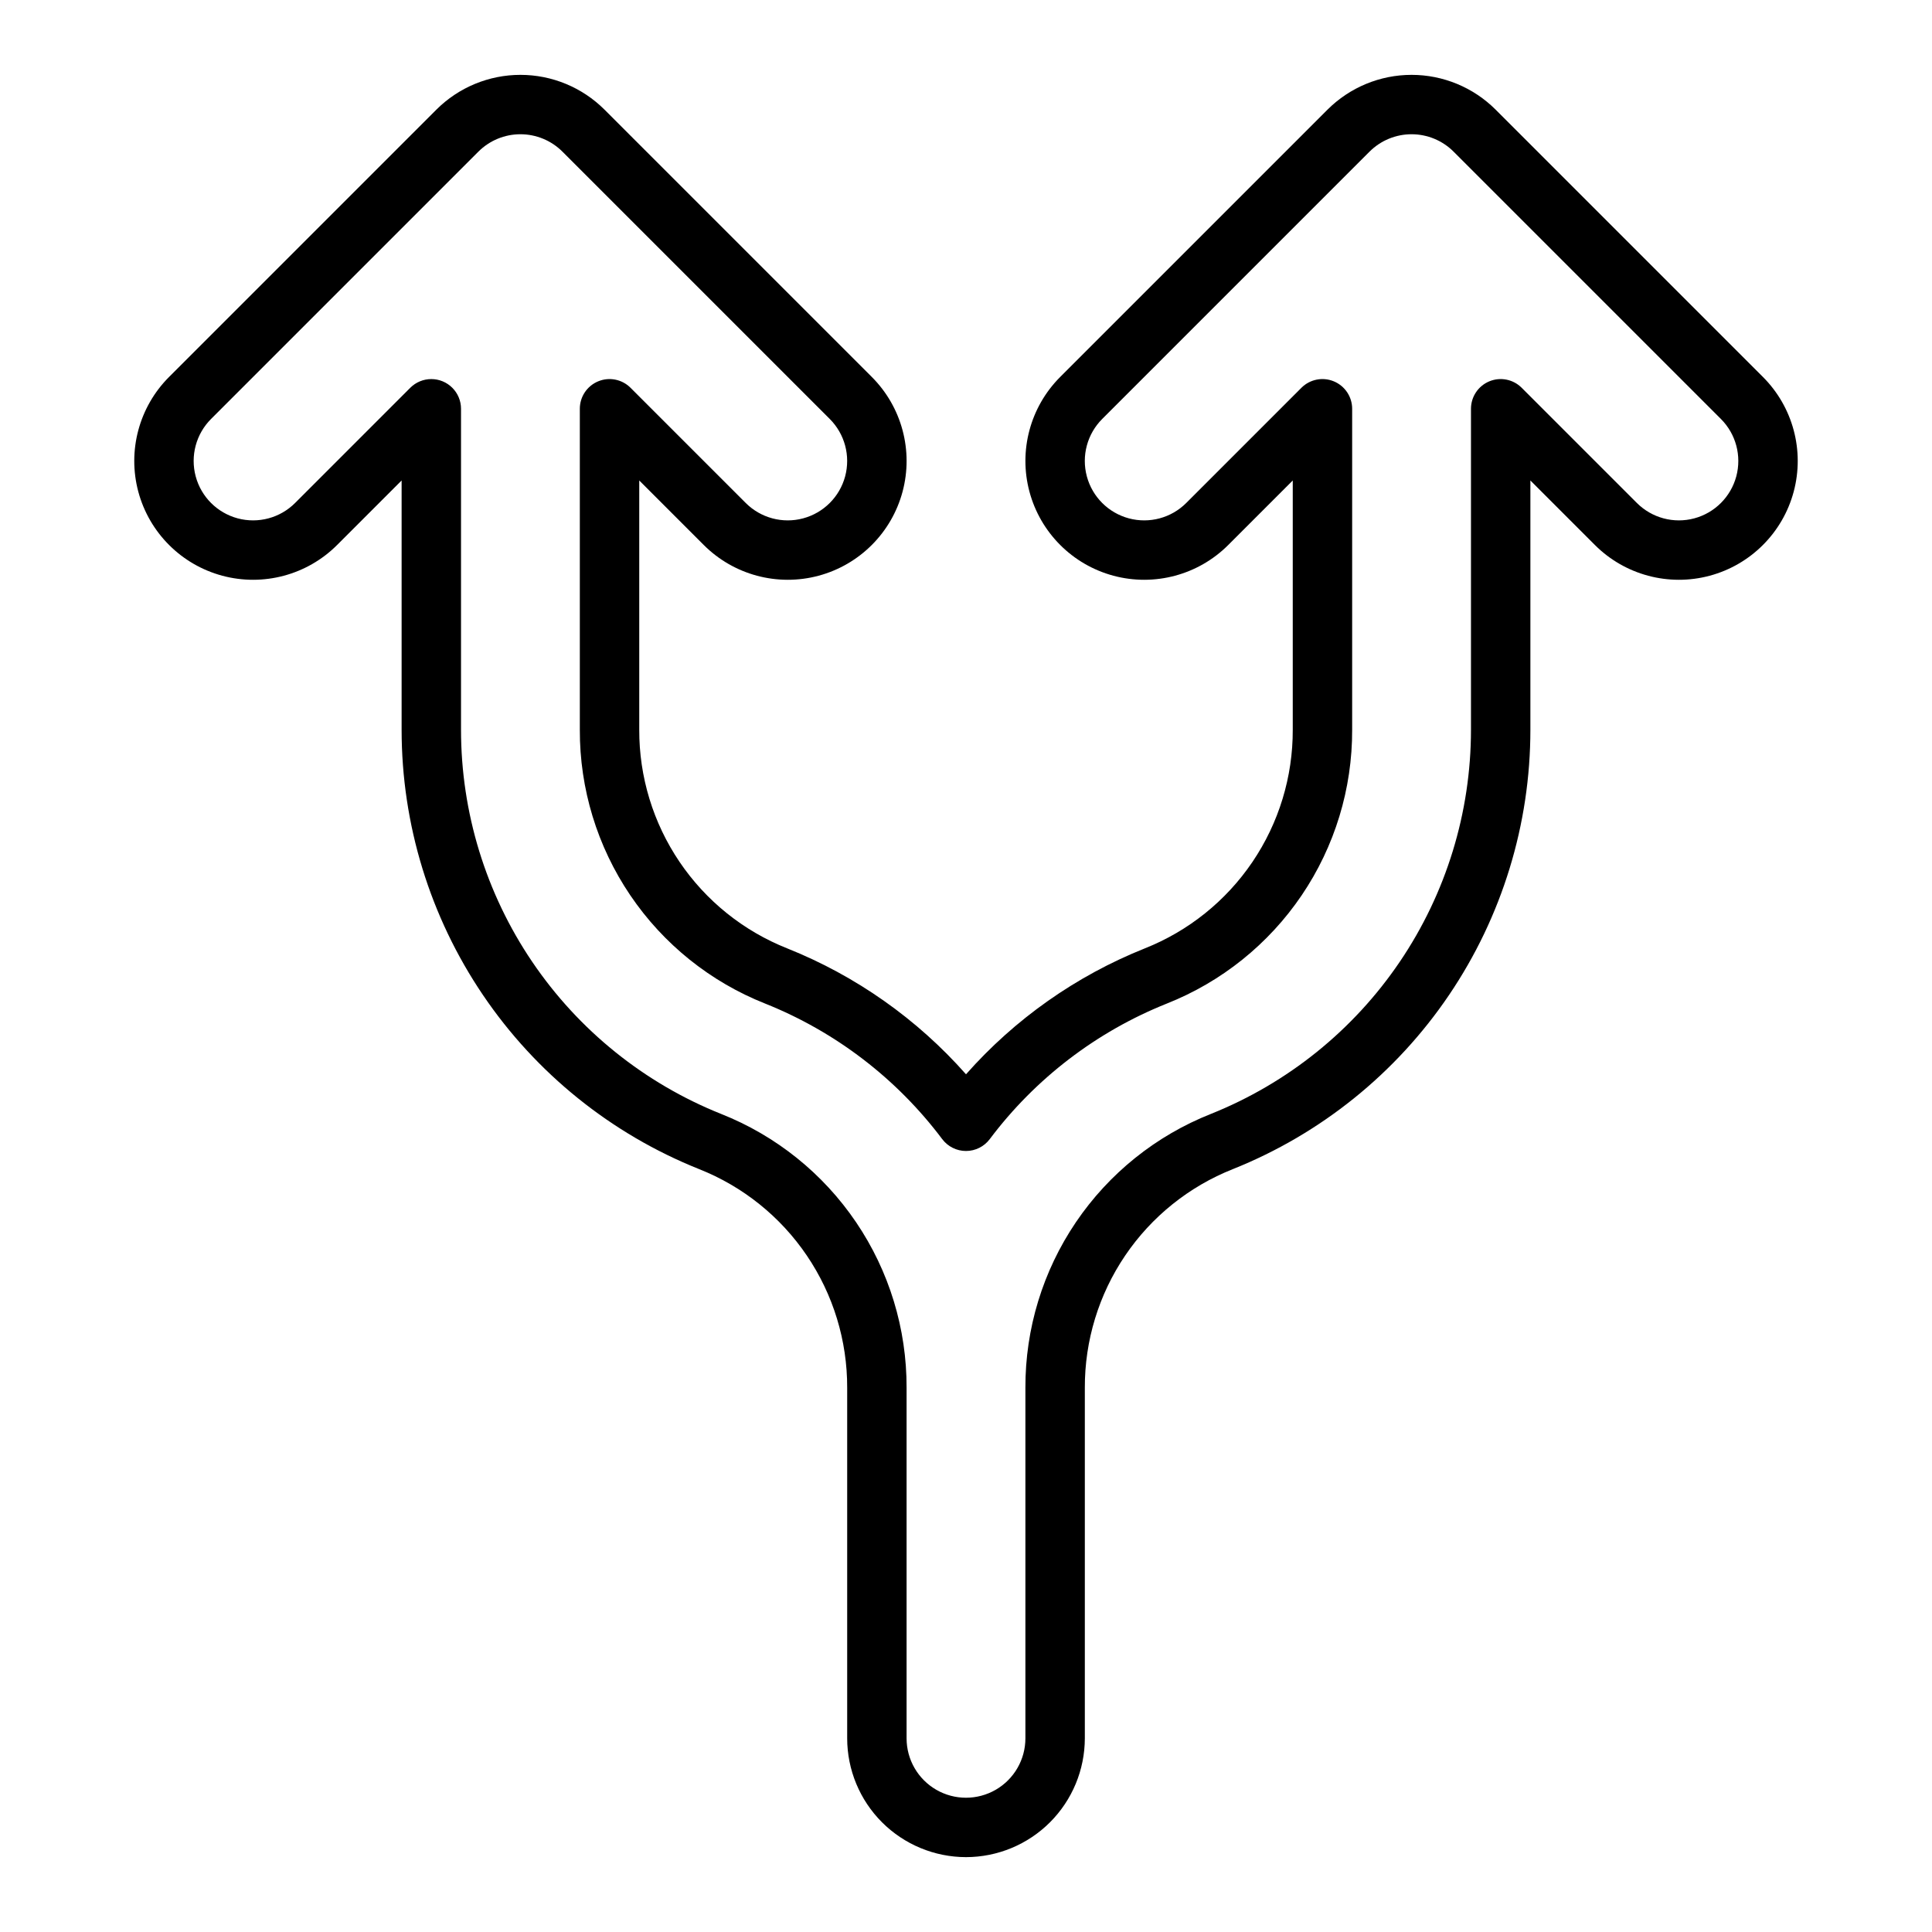 <?xml version="1.0" encoding="UTF-8"?>
<!-- Uploaded to: ICON Repo, www.iconrepo.com, Generator: ICON Repo Mixer Tools -->
<svg fill="#000000" width="800px" height="800px" version="1.1" viewBox="144 144 512 512" xmlns="http://www.w3.org/2000/svg">
 <path d="m400 636.16c-8.352-0.012-16.352-3.332-22.258-9.234-5.902-5.902-9.223-13.906-9.23-22.254v-92.891c0.039-12.484-3.684-24.691-10.684-35.031s-16.953-18.328-28.562-22.926c-23.27-9.309-43.219-25.375-57.273-46.129-14.051-20.754-21.562-45.246-21.562-70.309v-66.055l-17.094 17.098c-7.957 7.953-19.551 11.059-30.418 8.148-10.863-2.914-19.352-11.402-22.266-22.266-2.91-10.867 0.199-22.461 8.152-30.418l70.848-70.848c5.91-5.894 13.918-9.207 22.266-9.207 8.348 0 16.355 3.312 22.266 9.207l70.848 70.848c7.957 7.957 11.062 19.551 8.152 30.418-2.914 10.863-11.398 19.352-22.266 22.266-10.867 2.91-22.461-0.195-30.418-8.148l-17.094-17.098v66.055c-0.039 12.484 3.684 24.691 10.684 35.031 7 10.34 16.953 18.328 28.559 22.926 18.172 7.266 34.391 18.691 47.352 33.355 12.961-14.664 29.176-26.086 47.348-33.352 11.609-4.598 21.562-12.59 28.562-22.926 7-10.34 10.723-22.551 10.68-35.035v-66.055l-17.094 17.094v0.004c-7.957 7.953-19.551 11.059-30.418 8.148-10.863-2.914-19.352-11.402-22.262-22.266-2.914-10.867 0.195-22.461 8.148-30.418l70.848-70.848c5.91-5.894 13.918-9.207 22.266-9.207s16.355 3.312 22.266 9.207l70.848 70.848c7.957 7.957 11.062 19.551 8.152 30.418-2.91 10.863-11.398 19.352-22.266 22.266-10.867 2.91-22.461-0.195-30.418-8.148l-17.094-17.098v66.055c0 25.062-7.512 49.555-21.562 70.309-14.051 20.754-34 36.82-57.273 46.129-11.609 4.598-21.562 12.586-28.562 22.926s-10.723 22.547-10.68 35.031v92.891c-0.012 8.348-3.332 16.352-9.234 22.254-5.902 5.902-13.906 9.223-22.254 9.234zm-141.7-391.7c2.09 0 4.09 0.828 5.566 2.305 1.477 1.477 2.309 3.477 2.309 5.566v85.059c0 21.918 6.566 43.332 18.855 61.48 12.285 18.148 29.73 32.199 50.082 40.336 14.535 5.758 27 15.762 35.766 28.711 8.766 12.945 13.426 28.23 13.375 43.867v92.891c0 5.625 3 10.82 7.871 13.633s10.875 2.812 15.746 0 7.871-8.008 7.871-13.633v-92.891c-0.051-15.637 4.609-30.922 13.375-43.871 8.766-12.945 21.23-22.949 35.766-28.707 20.352-8.141 37.797-22.188 50.082-40.336 12.289-18.148 18.855-39.562 18.859-61.48v-85.059c0-3.184 1.918-6.055 4.859-7.273s6.328-0.547 8.578 1.707l30.531 30.531c3.981 3.977 9.777 5.531 15.211 4.074 5.434-1.457 9.676-5.699 11.133-11.133 1.453-5.434-0.098-11.23-4.078-15.207l-70.848-70.848c-2.953-2.949-6.957-4.606-11.133-4.606-4.172 0-8.176 1.656-11.133 4.606l-70.848 70.848c-3.977 3.977-5.531 9.773-4.074 15.207 1.453 5.434 5.699 9.676 11.133 11.133 5.434 1.457 11.23-0.098 15.207-4.074l30.531-30.535c2.254-2.25 5.641-2.922 8.582-1.703 2.941 1.219 4.859 4.09 4.859 7.273v85.059c0.051 15.637-4.609 30.922-13.375 43.871-8.77 12.945-21.23 22.949-35.77 28.707-18.625 7.449-34.848 19.871-46.895 35.91-1.488 1.98-3.82 3.144-6.297 3.144s-4.812-1.164-6.301-3.144c-12.047-16.039-28.273-28.461-46.898-35.91-14.535-5.758-27-15.762-35.766-28.711-8.766-12.945-13.426-28.234-13.371-43.867v-85.059c-0.004-3.184 1.914-6.055 4.859-7.273 2.941-1.219 6.324-0.547 8.578 1.707l30.531 30.531c3.977 3.977 9.777 5.531 15.207 4.074 5.434-1.457 9.68-5.699 11.137-11.133 1.453-5.434-0.098-11.23-4.078-15.207l-70.848-70.848c-2.953-2.949-6.957-4.606-11.133-4.606s-8.176 1.656-11.133 4.606l-70.848 70.848c-3.977 3.977-5.531 9.773-4.074 15.207 1.453 5.434 5.699 9.676 11.133 11.133 5.434 1.457 11.23-0.098 15.207-4.074l30.531-30.535c1.477-1.473 3.481-2.305 5.566-2.301z"/>
</svg>